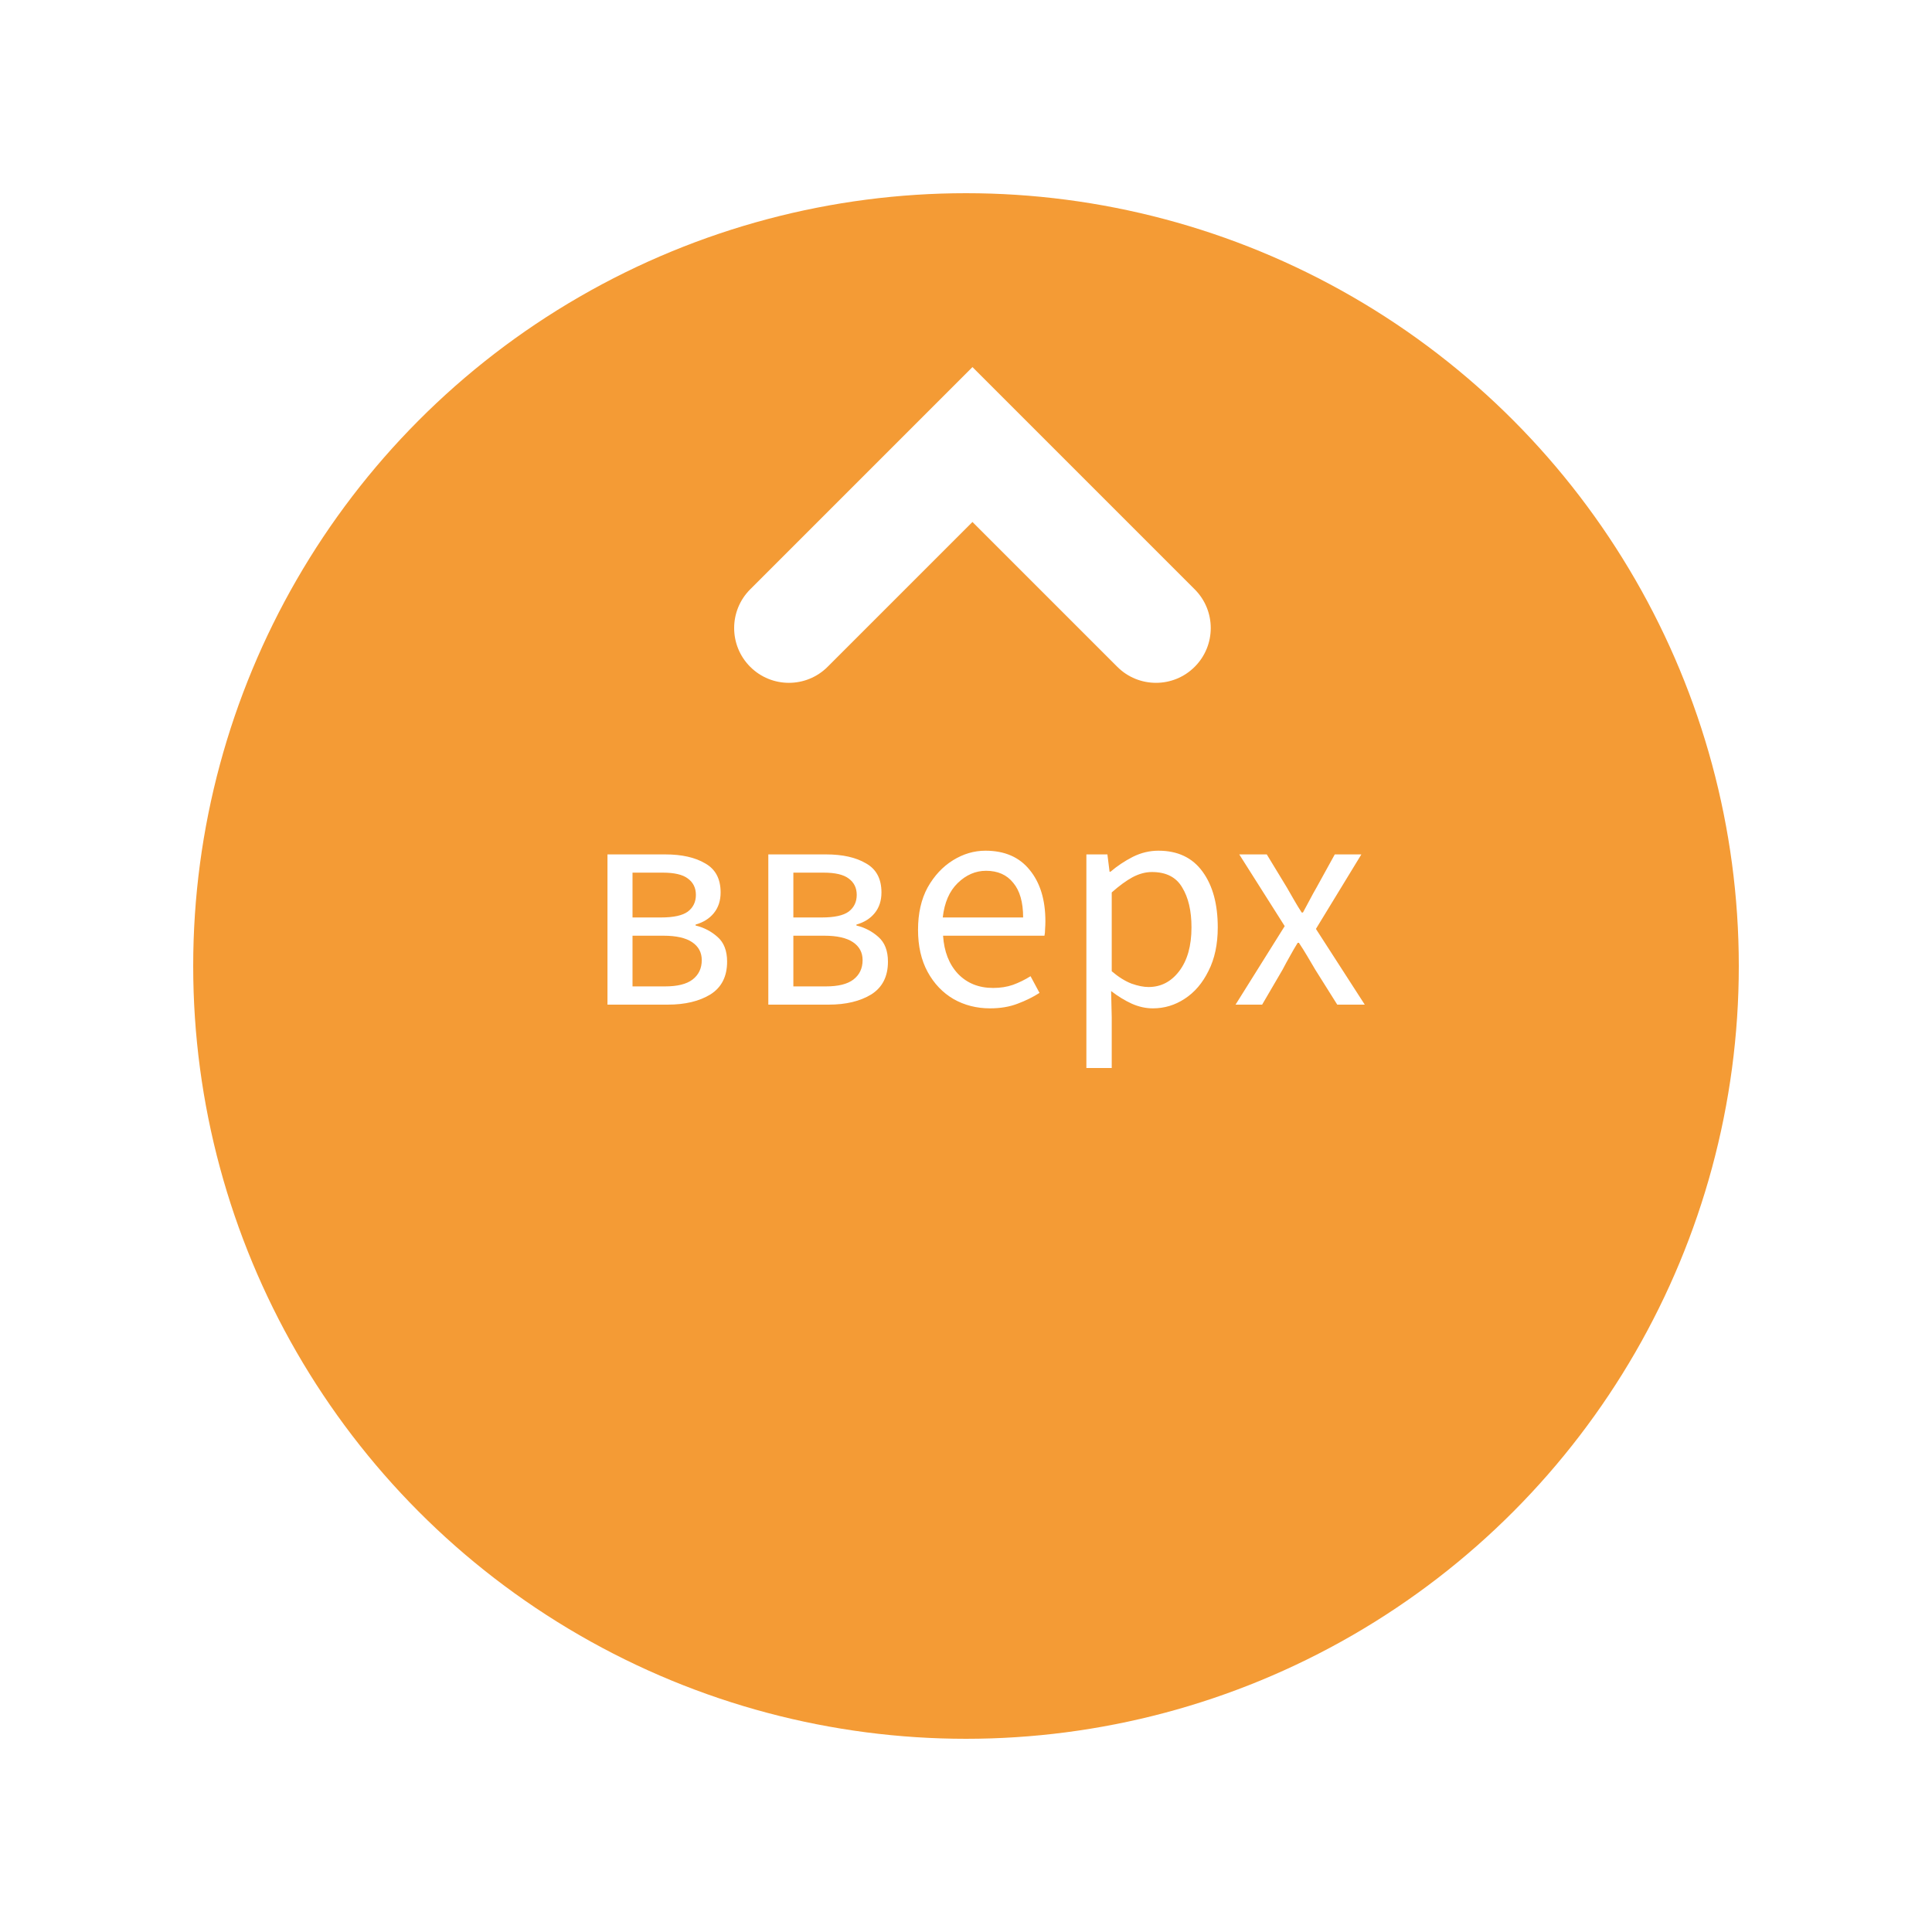 <svg width="100" height="100" viewBox="0 0 100 100" fill="none" xmlns="http://www.w3.org/2000/svg">
<g filter="url(#filter0_d_1_182)">
<circle cx="50" cy="40" r="40" fill="#F49B35"/>
</g>
<path fill-rule="evenodd" clip-rule="evenodd" d="M59.834 35.343C59.108 35.343 58.383 35.067 57.83 34.513L50.334 27.017L42.838 34.513C41.731 35.62 39.937 35.62 38.83 34.513C37.723 33.406 37.723 31.611 38.83 30.504L50.334 19L61.838 30.504C62.945 31.611 62.945 33.406 61.838 34.513C61.285 35.067 60.56 35.343 59.834 35.343Z" fill="white"/>
<path d="M31.443 52V44.224H34.435C35.289 44.224 35.977 44.379 36.499 44.688C37.033 44.987 37.299 45.488 37.299 46.192C37.299 46.619 37.182 46.976 36.947 47.264C36.723 47.541 36.409 47.739 36.003 47.856V47.904C36.441 48.011 36.819 48.208 37.139 48.496C37.47 48.784 37.635 49.211 37.635 49.776C37.635 50.544 37.347 51.109 36.771 51.472C36.195 51.824 35.459 52 34.563 52H31.443ZM32.739 47.488H34.211C34.862 47.488 35.326 47.387 35.603 47.184C35.881 46.971 36.019 46.683 36.019 46.32C36.019 45.957 35.881 45.675 35.603 45.472C35.337 45.269 34.905 45.168 34.307 45.168H32.739V47.488ZM32.739 51.056H34.419C35.059 51.056 35.534 50.939 35.843 50.704C36.163 50.459 36.323 50.123 36.323 49.696C36.323 49.301 36.158 48.992 35.827 48.768C35.497 48.544 35.001 48.432 34.339 48.432H32.739V51.056ZM39.768 52V44.224H42.76C43.614 44.224 44.302 44.379 44.824 44.688C45.358 44.987 45.624 45.488 45.624 46.192C45.624 46.619 45.507 46.976 45.272 47.264C45.048 47.541 44.734 47.739 44.328 47.856V47.904C44.766 48.011 45.144 48.208 45.464 48.496C45.795 48.784 45.96 49.211 45.96 49.776C45.96 50.544 45.672 51.109 45.096 51.472C44.52 51.824 43.784 52 42.888 52H39.768ZM41.064 47.488H42.536C43.187 47.488 43.651 47.387 43.928 47.184C44.206 46.971 44.344 46.683 44.344 46.32C44.344 45.957 44.206 45.675 43.928 45.472C43.662 45.269 43.23 45.168 42.632 45.168H41.064V47.488ZM41.064 51.056H42.744C43.384 51.056 43.859 50.939 44.168 50.704C44.488 50.459 44.648 50.123 44.648 49.696C44.648 49.301 44.483 48.992 44.152 48.768C43.822 48.544 43.326 48.432 42.664 48.432H41.064V51.056ZM51.245 52.192C50.552 52.192 49.923 52.032 49.357 51.712C48.792 51.381 48.344 50.912 48.013 50.304C47.683 49.696 47.517 48.971 47.517 48.128C47.517 47.275 47.683 46.544 48.013 45.936C48.355 45.328 48.792 44.859 49.325 44.528C49.859 44.197 50.419 44.032 51.005 44.032C51.997 44.032 52.76 44.363 53.293 45.024C53.837 45.685 54.109 46.571 54.109 47.68C54.109 47.819 54.104 47.957 54.093 48.096C54.093 48.224 54.083 48.336 54.061 48.432H48.813C48.867 49.253 49.123 49.909 49.581 50.4C50.051 50.891 50.659 51.136 51.405 51.136C51.779 51.136 52.12 51.083 52.429 50.976C52.749 50.859 53.053 50.709 53.341 50.528L53.805 51.392C53.475 51.605 53.096 51.792 52.669 51.952C52.253 52.112 51.779 52.192 51.245 52.192ZM48.797 47.488H52.957C52.957 46.699 52.787 46.101 52.445 45.696C52.115 45.28 51.645 45.072 51.037 45.072C50.493 45.072 50.003 45.285 49.565 45.712C49.139 46.128 48.883 46.72 48.797 47.488ZM56.231 55.28V44.224H57.319L57.431 45.12H57.479C57.831 44.821 58.215 44.565 58.631 44.352C59.057 44.139 59.5 44.032 59.959 44.032C60.961 44.032 61.724 44.395 62.247 45.12C62.769 45.835 63.031 46.795 63.031 48C63.031 48.875 62.871 49.627 62.551 50.256C62.241 50.885 61.831 51.365 61.319 51.696C60.817 52.027 60.268 52.192 59.671 52.192C59.308 52.192 58.945 52.112 58.583 51.952C58.231 51.792 57.873 51.573 57.511 51.296L57.543 52.656V55.28H56.231ZM59.447 51.088C60.087 51.088 60.615 50.816 61.031 50.272C61.457 49.717 61.671 48.96 61.671 48C61.671 47.147 61.511 46.459 61.191 45.936C60.881 45.403 60.359 45.136 59.623 45.136C59.292 45.136 58.956 45.227 58.615 45.408C58.284 45.589 57.927 45.851 57.543 46.192V50.272C57.895 50.571 58.236 50.784 58.567 50.912C58.897 51.029 59.191 51.088 59.447 51.088ZM63.952 52L66.496 47.936L64.144 44.224H65.568L66.608 45.936C66.725 46.139 66.848 46.352 66.976 46.576C67.104 46.8 67.237 47.019 67.376 47.232H67.44C67.558 47.019 67.675 46.8 67.792 46.576C67.909 46.352 68.027 46.139 68.144 45.936L69.088 44.224H70.464L68.112 48.08L70.64 52H69.216L68.08 50.192C67.942 49.957 67.803 49.723 67.664 49.488C67.525 49.253 67.382 49.024 67.232 48.8H67.168C67.029 49.024 66.896 49.253 66.768 49.488C66.64 49.712 66.512 49.947 66.384 50.192L65.328 52H63.952Z" fill="white"/>
<defs>
<filter id="filter0_d_1_182" x="0" y="0" width="100" height="100" filterUnits="userSpaceOnUse" color-interpolation-filters="sRGB">
<feFlood flood-opacity="0" result="BackgroundImageFix"/>
<feColorMatrix in="SourceAlpha" type="matrix" values="0 0 0 0 0 0 0 0 0 0 0 0 0 0 0 0 0 0 127 0" result="hardAlpha"/>
<feOffset dy="10"/>
<feGaussianBlur stdDeviation="5"/>
<feColorMatrix type="matrix" values="0 0 0 0 0 0 0 0 0 0 0 0 0 0 0 0 0 0 0.199 0"/>
<feBlend mode="normal" in2="BackgroundImageFix" result="effect1_dropShadow_1_182"/>
<feBlend mode="normal" in="SourceGraphic" in2="effect1_dropShadow_1_182" result="shape"/>
</filter>
</defs>
</svg>
